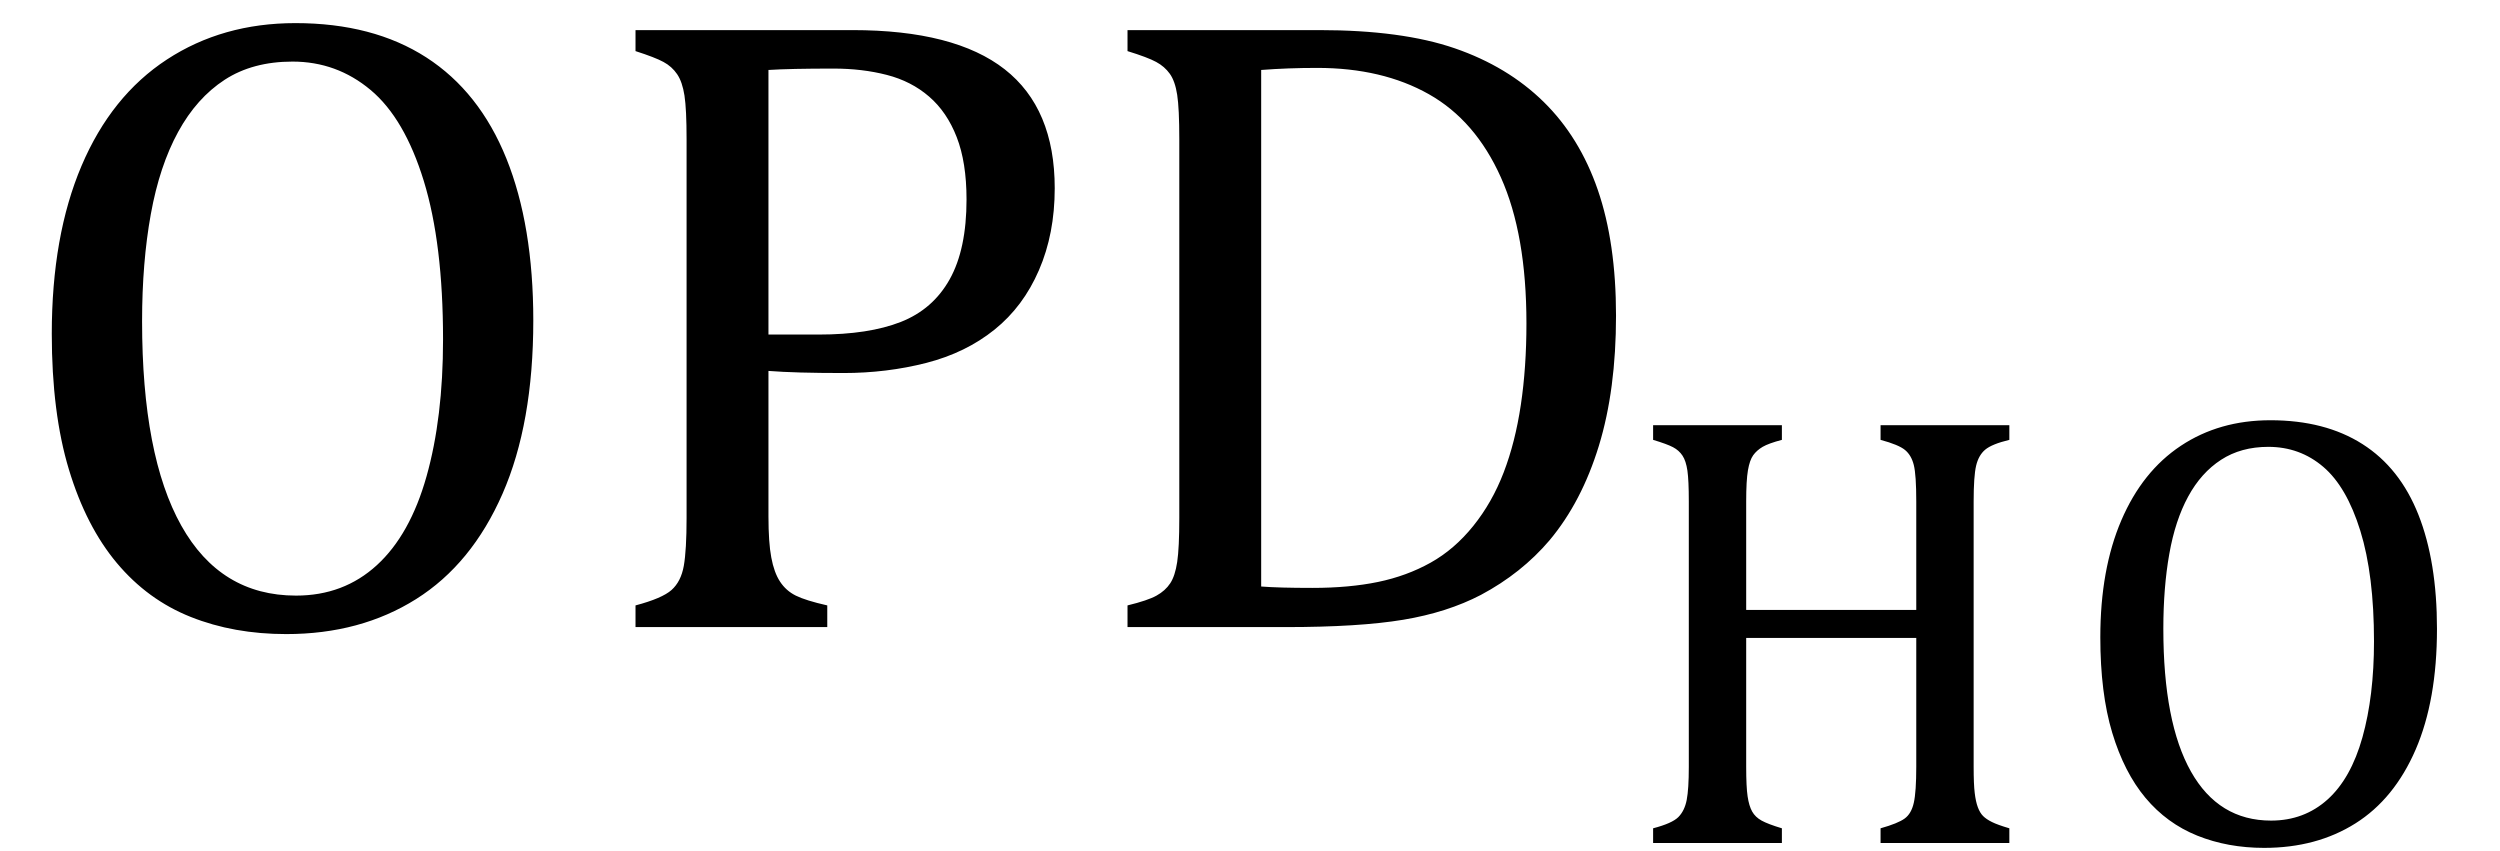 <?xml version="1.0" encoding="UTF-8" standalone="no"?><svg xmlns="http://www.w3.org/2000/svg" xmlns:xlink="http://www.w3.org/1999/xlink" stroke-dasharray="none" shape-rendering="auto" font-family="'Dialog'" width="55.813" text-rendering="auto" fill-opacity="1" contentScriptType="text/ecmascript" color-interpolation="auto" color-rendering="auto" preserveAspectRatio="xMidYMid meet" font-size="12" fill="black" stroke="black" image-rendering="auto" stroke-miterlimit="10" zoomAndPan="magnify" version="1.0" stroke-linecap="square" stroke-linejoin="miter" contentStyleType="text/css" font-style="normal" height="19" stroke-width="1" stroke-dashoffset="0" font-weight="normal" stroke-opacity="1" y="-5"><!--Converted from MathML using JEuclid--><defs id="genericDefs"/><g><g text-rendering="optimizeLegibility" transform="translate(0,14)" color-rendering="optimizeQuality" color-interpolation="linearRGB" image-rendering="optimizeQuality"><path d="M6.391 0.156 Q5.219 0.156 4.258 -0.227 Q3.297 -0.609 2.609 -1.43 Q1.922 -2.25 1.539 -3.516 Q1.156 -4.781 1.156 -6.547 Q1.156 -8.734 1.82 -10.297 Q2.484 -11.859 3.727 -12.672 Q4.969 -13.484 6.594 -13.484 Q8.328 -13.484 9.516 -12.719 Q10.703 -11.953 11.305 -10.461 Q11.906 -8.969 11.906 -6.844 Q11.906 -4.547 11.219 -2.977 Q10.531 -1.406 9.289 -0.625 Q8.047 0.156 6.391 0.156 ZM3.172 -6.828 Q3.172 -3.828 4.047 -2.266 Q4.922 -0.703 6.609 -0.703 Q7.672 -0.703 8.414 -1.383 Q9.156 -2.062 9.523 -3.367 Q9.891 -4.672 9.891 -6.422 Q9.891 -8.562 9.461 -9.961 Q9.031 -11.359 8.273 -11.992 Q7.516 -12.625 6.531 -12.625 Q5.641 -12.625 5.016 -12.219 Q4.391 -11.812 3.977 -11.055 Q3.562 -10.297 3.367 -9.219 Q3.172 -8.141 3.172 -6.828 ZM17.156 -2.469 Q17.156 -1.891 17.219 -1.555 Q17.281 -1.219 17.414 -1.016 Q17.547 -0.812 17.766 -0.703 Q17.984 -0.594 18.469 -0.484 L18.469 0 L14.188 0 L14.188 -0.484 Q14.781 -0.641 14.992 -0.828 Q15.203 -1.016 15.266 -1.367 Q15.328 -1.719 15.328 -2.438 L15.328 -10.891 Q15.328 -11.562 15.281 -11.867 Q15.234 -12.172 15.117 -12.344 Q15 -12.516 14.812 -12.617 Q14.625 -12.719 14.188 -12.859 L14.188 -13.328 L19.031 -13.328 Q21.312 -13.328 22.43 -12.453 Q23.547 -11.578 23.547 -9.797 Q23.547 -8.781 23.195 -7.969 Q22.844 -7.156 22.203 -6.641 Q21.562 -6.125 20.68 -5.898 Q19.797 -5.672 18.828 -5.672 Q17.75 -5.672 17.156 -5.719 L17.156 -2.469 ZM17.156 -6.531 L18.281 -6.531 Q19.391 -6.531 20.109 -6.812 Q20.828 -7.094 21.203 -7.766 Q21.578 -8.438 21.578 -9.547 Q21.578 -10.375 21.359 -10.938 Q21.141 -11.5 20.742 -11.844 Q20.344 -12.188 19.797 -12.328 Q19.25 -12.469 18.609 -12.469 Q17.641 -12.469 17.156 -12.438 L17.156 -6.531 ZM25.172 0 L25.172 -0.484 Q25.625 -0.594 25.82 -0.703 Q26.016 -0.812 26.125 -0.977 Q26.234 -1.141 26.281 -1.453 Q26.328 -1.766 26.328 -2.438 L26.328 -10.891 Q26.328 -11.578 26.281 -11.883 Q26.234 -12.188 26.117 -12.352 Q26 -12.516 25.812 -12.617 Q25.625 -12.719 25.172 -12.859 L25.172 -13.328 L29.453 -13.328 Q31.297 -13.328 32.477 -12.922 Q33.656 -12.516 34.461 -11.727 Q35.266 -10.938 35.672 -9.758 Q36.078 -8.578 36.078 -6.953 Q36.078 -5.297 35.695 -4.047 Q35.312 -2.797 34.594 -1.938 Q33.969 -1.203 33.062 -0.719 Q32.312 -0.328 31.328 -0.164 Q30.344 0 28.703 0 L25.172 0 ZM28.156 -0.906 Q28.547 -0.875 29.297 -0.875 Q30.125 -0.875 30.766 -1.008 Q31.406 -1.141 31.938 -1.438 Q32.469 -1.734 32.891 -2.258 Q33.312 -2.781 33.57 -3.453 Q33.828 -4.125 33.953 -4.961 Q34.078 -5.797 34.078 -6.781 Q34.078 -8.766 33.508 -10.039 Q32.938 -11.312 31.898 -11.898 Q30.859 -12.484 29.406 -12.484 Q28.75 -12.484 28.156 -12.438 L28.156 -0.906 Z" stroke="none"/></g><g text-rendering="optimizeLegibility" transform="translate(36.078,18.82)" color-rendering="optimizeQuality" color-interpolation="linearRGB" image-rendering="optimizeQuality"><path d="M7.984 -1.703 Q7.984 -1.312 8.008 -1.117 Q8.031 -0.922 8.078 -0.797 Q8.125 -0.672 8.195 -0.602 Q8.266 -0.531 8.391 -0.469 Q8.516 -0.406 8.781 -0.328 L8.781 0 L5.906 0 L5.906 -0.328 Q6.297 -0.438 6.445 -0.547 Q6.594 -0.656 6.648 -0.898 Q6.703 -1.141 6.703 -1.703 L6.703 -4.578 L2.906 -4.578 L2.906 -1.703 Q2.906 -1.25 2.938 -1.039 Q2.969 -0.828 3.039 -0.703 Q3.109 -0.578 3.25 -0.5 Q3.391 -0.422 3.703 -0.328 L3.703 0 L0.828 0 L0.828 -0.328 Q1.25 -0.438 1.391 -0.578 Q1.531 -0.719 1.578 -0.961 Q1.625 -1.203 1.625 -1.703 L1.625 -7.625 Q1.625 -8.094 1.594 -8.312 Q1.562 -8.531 1.484 -8.648 Q1.406 -8.766 1.273 -8.836 Q1.141 -8.906 0.828 -9 L0.828 -9.328 L3.703 -9.328 L3.703 -9 Q3.406 -8.922 3.273 -8.844 Q3.141 -8.766 3.062 -8.656 Q2.984 -8.547 2.945 -8.32 Q2.906 -8.094 2.906 -7.625 L2.906 -5.203 L6.703 -5.203 L6.703 -7.625 Q6.703 -8.219 6.648 -8.438 Q6.594 -8.656 6.453 -8.773 Q6.312 -8.891 5.906 -9 L5.906 -9.328 L8.781 -9.328 L8.781 -9 Q8.391 -8.906 8.242 -8.781 Q8.094 -8.656 8.039 -8.422 Q7.984 -8.188 7.984 -7.625 L7.984 -1.703 ZM14.469 0.109 Q13.656 0.109 12.977 -0.164 Q12.297 -0.438 11.82 -1.008 Q11.344 -1.578 11.078 -2.461 Q10.812 -3.344 10.812 -4.594 Q10.812 -6.109 11.281 -7.203 Q11.75 -8.297 12.609 -8.867 Q13.469 -9.438 14.609 -9.438 Q15.828 -9.438 16.664 -8.906 Q17.5 -8.375 17.914 -7.328 Q18.328 -6.281 18.328 -4.781 Q18.328 -3.188 17.852 -2.086 Q17.375 -0.984 16.508 -0.438 Q15.641 0.109 14.469 0.109 ZM12.219 -4.781 Q12.219 -2.688 12.836 -1.594 Q13.453 -0.5 14.625 -0.5 Q15.359 -0.5 15.883 -0.969 Q16.406 -1.438 16.664 -2.359 Q16.922 -3.281 16.922 -4.5 Q16.922 -5.984 16.617 -6.969 Q16.312 -7.953 15.789 -8.398 Q15.266 -8.844 14.562 -8.844 Q13.953 -8.844 13.508 -8.555 Q13.062 -8.266 12.773 -7.734 Q12.484 -7.203 12.352 -6.453 Q12.219 -5.703 12.219 -4.781 Z" stroke="none"/></g></g></svg>